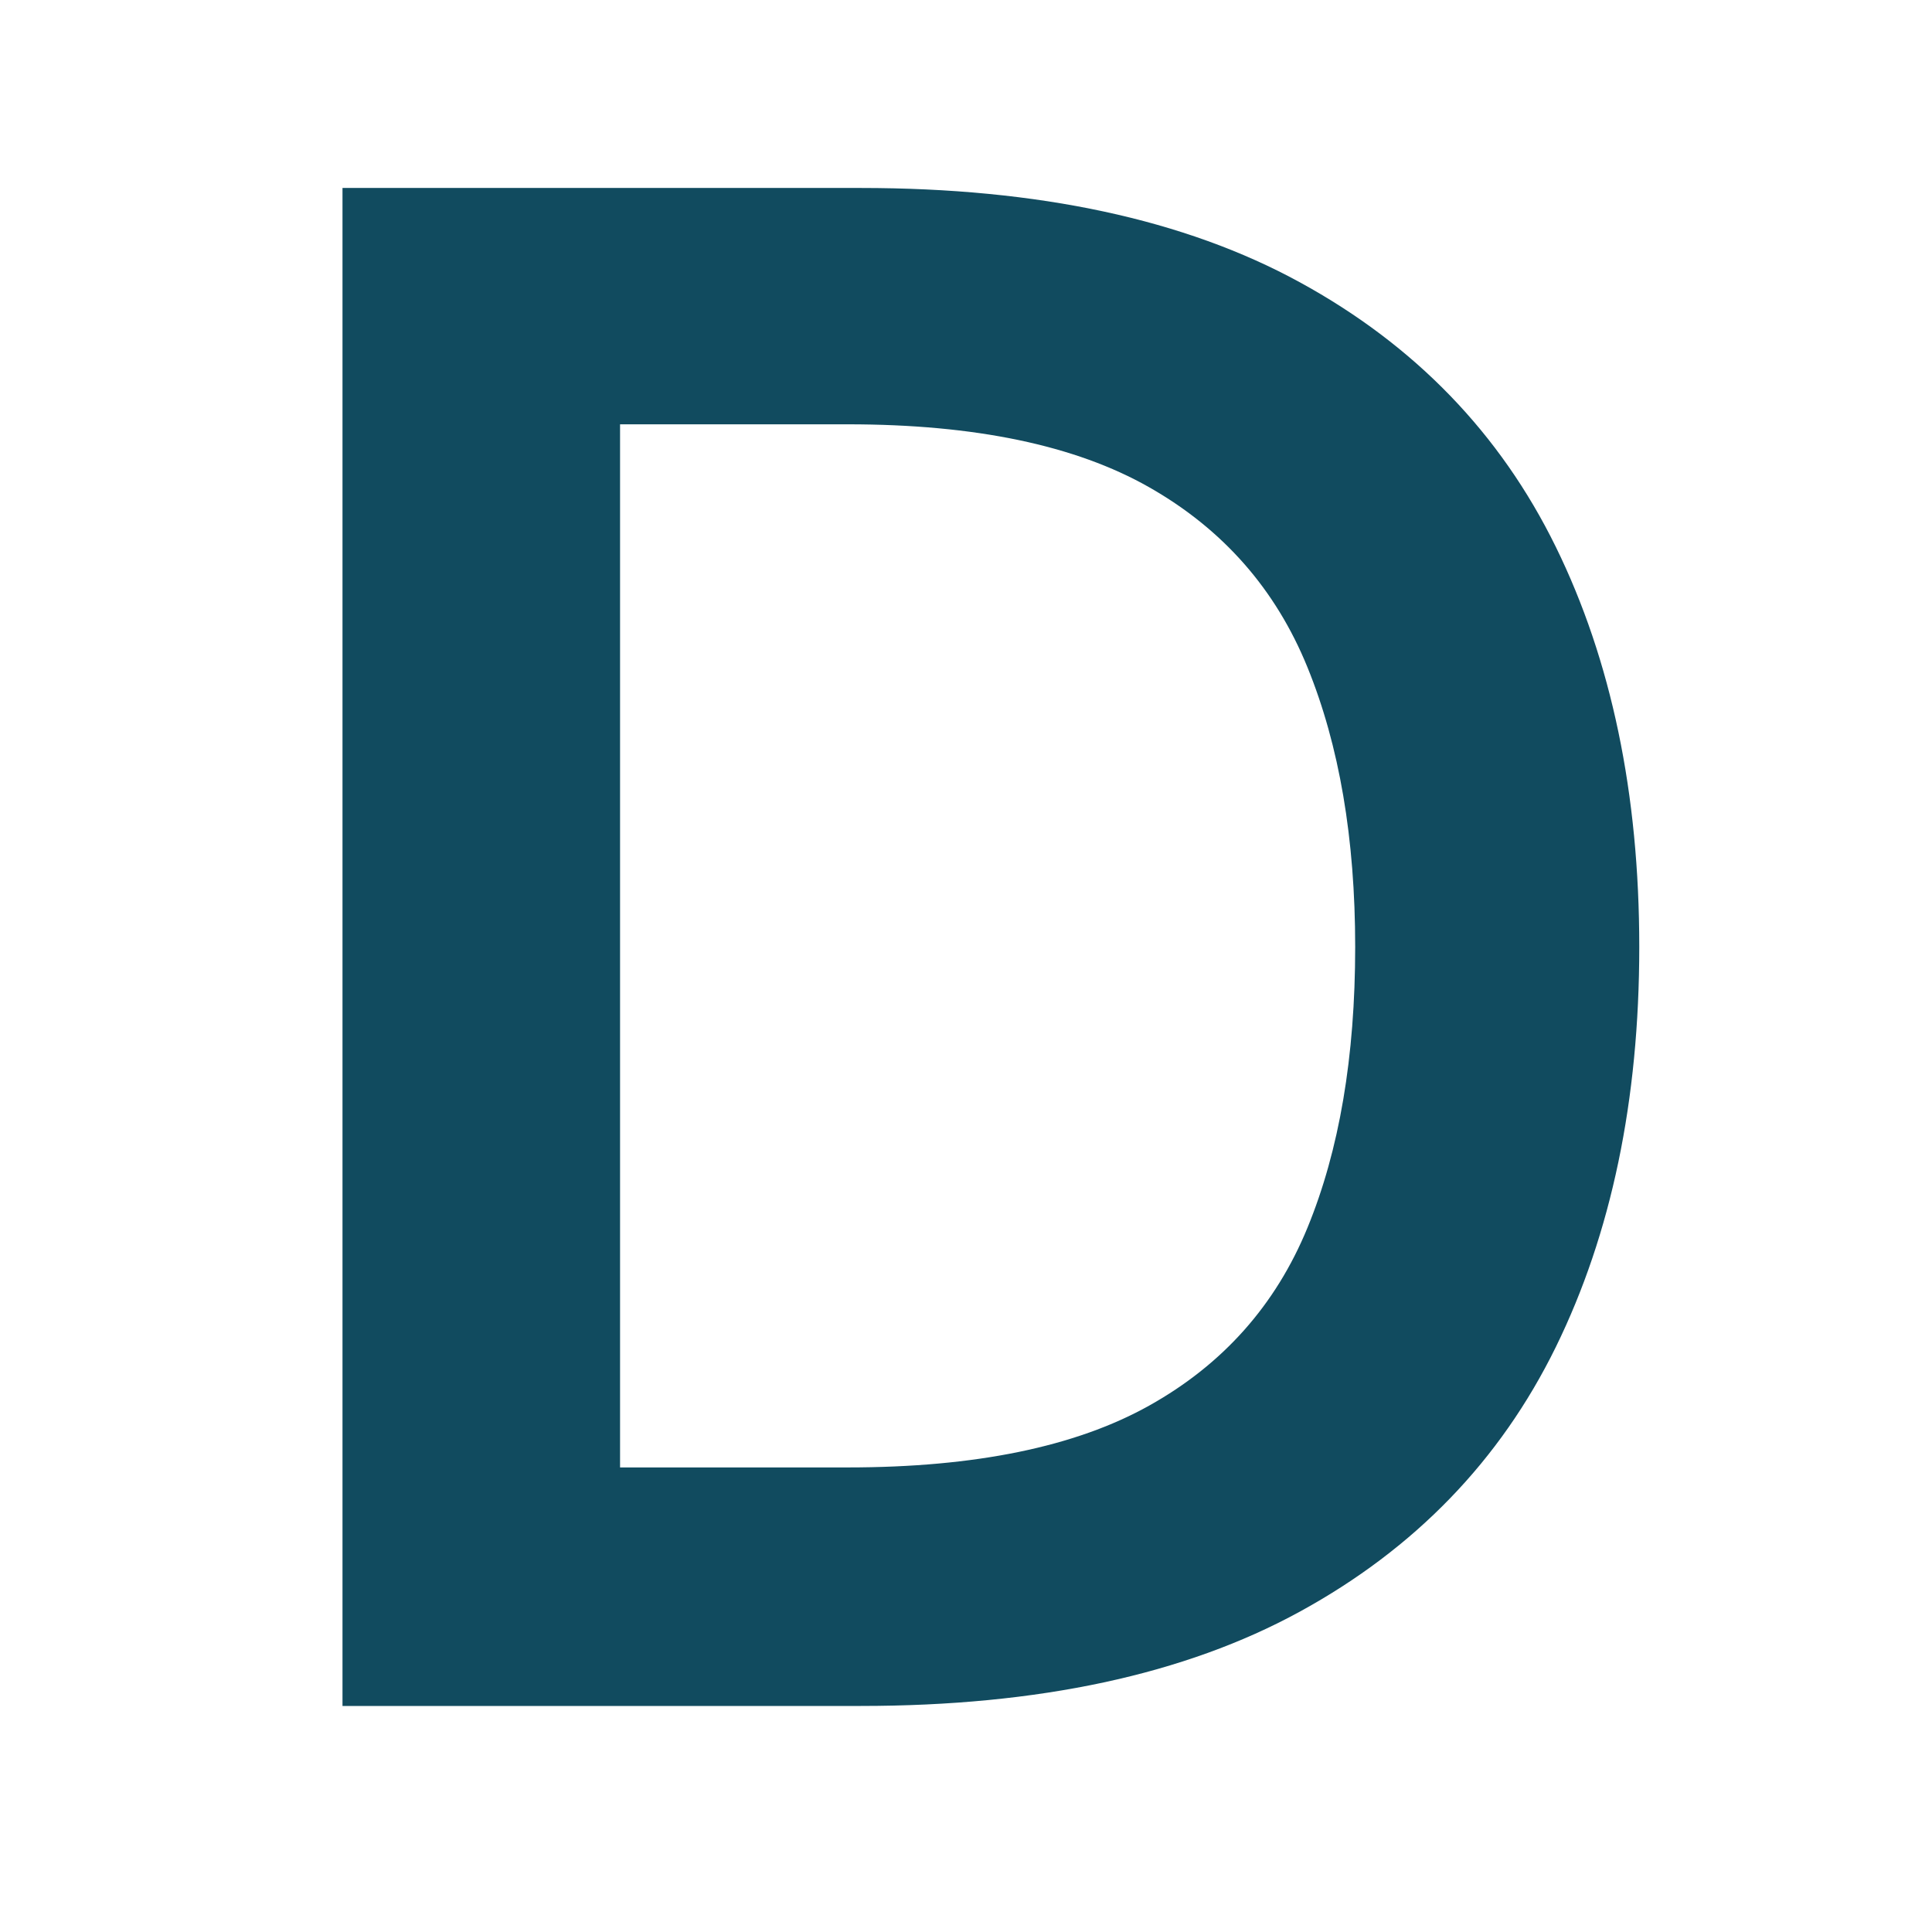 <svg xmlns="http://www.w3.org/2000/svg" xmlns:xlink="http://www.w3.org/1999/xlink" width="500" zoomAndPan="magnify" viewBox="0 0 375 375" height="500" preserveAspectRatio="xMidYMid meet" version="1.0"><defs><g/></defs><g fill="#114b5f" fill-opacity="1"><g transform="translate(37.853, 331.125)"><g><path d="M 28.625 0 L 28.625 -294.641 L 129.219 -294.641 C 163.738 -294.641 192.148 -288.535 214.453 -276.328 C 236.766 -264.129 253.32 -247.016 264.125 -224.984 C 274.926 -202.953 280.328 -177.066 280.328 -147.328 C 280.328 -117.578 274.926 -91.688 264.125 -69.656 C 253.32 -47.633 236.766 -30.52 214.453 -18.312 C 192.148 -6.102 163.738 0 129.219 0 Z M 82.5 -46.297 L 126.703 -46.297 C 151.391 -46.297 170.891 -50.297 185.203 -58.297 C 199.516 -66.297 209.754 -77.801 215.922 -92.812 C 222.098 -107.82 225.188 -125.992 225.188 -147.328 C 225.188 -168.367 222.098 -186.461 215.922 -201.609 C 209.754 -216.766 199.516 -228.41 185.203 -236.547 C 170.891 -244.691 151.391 -248.766 126.703 -248.766 L 82.5 -248.766 Z M 82.5 -46.297 "/></g></g></g></svg>